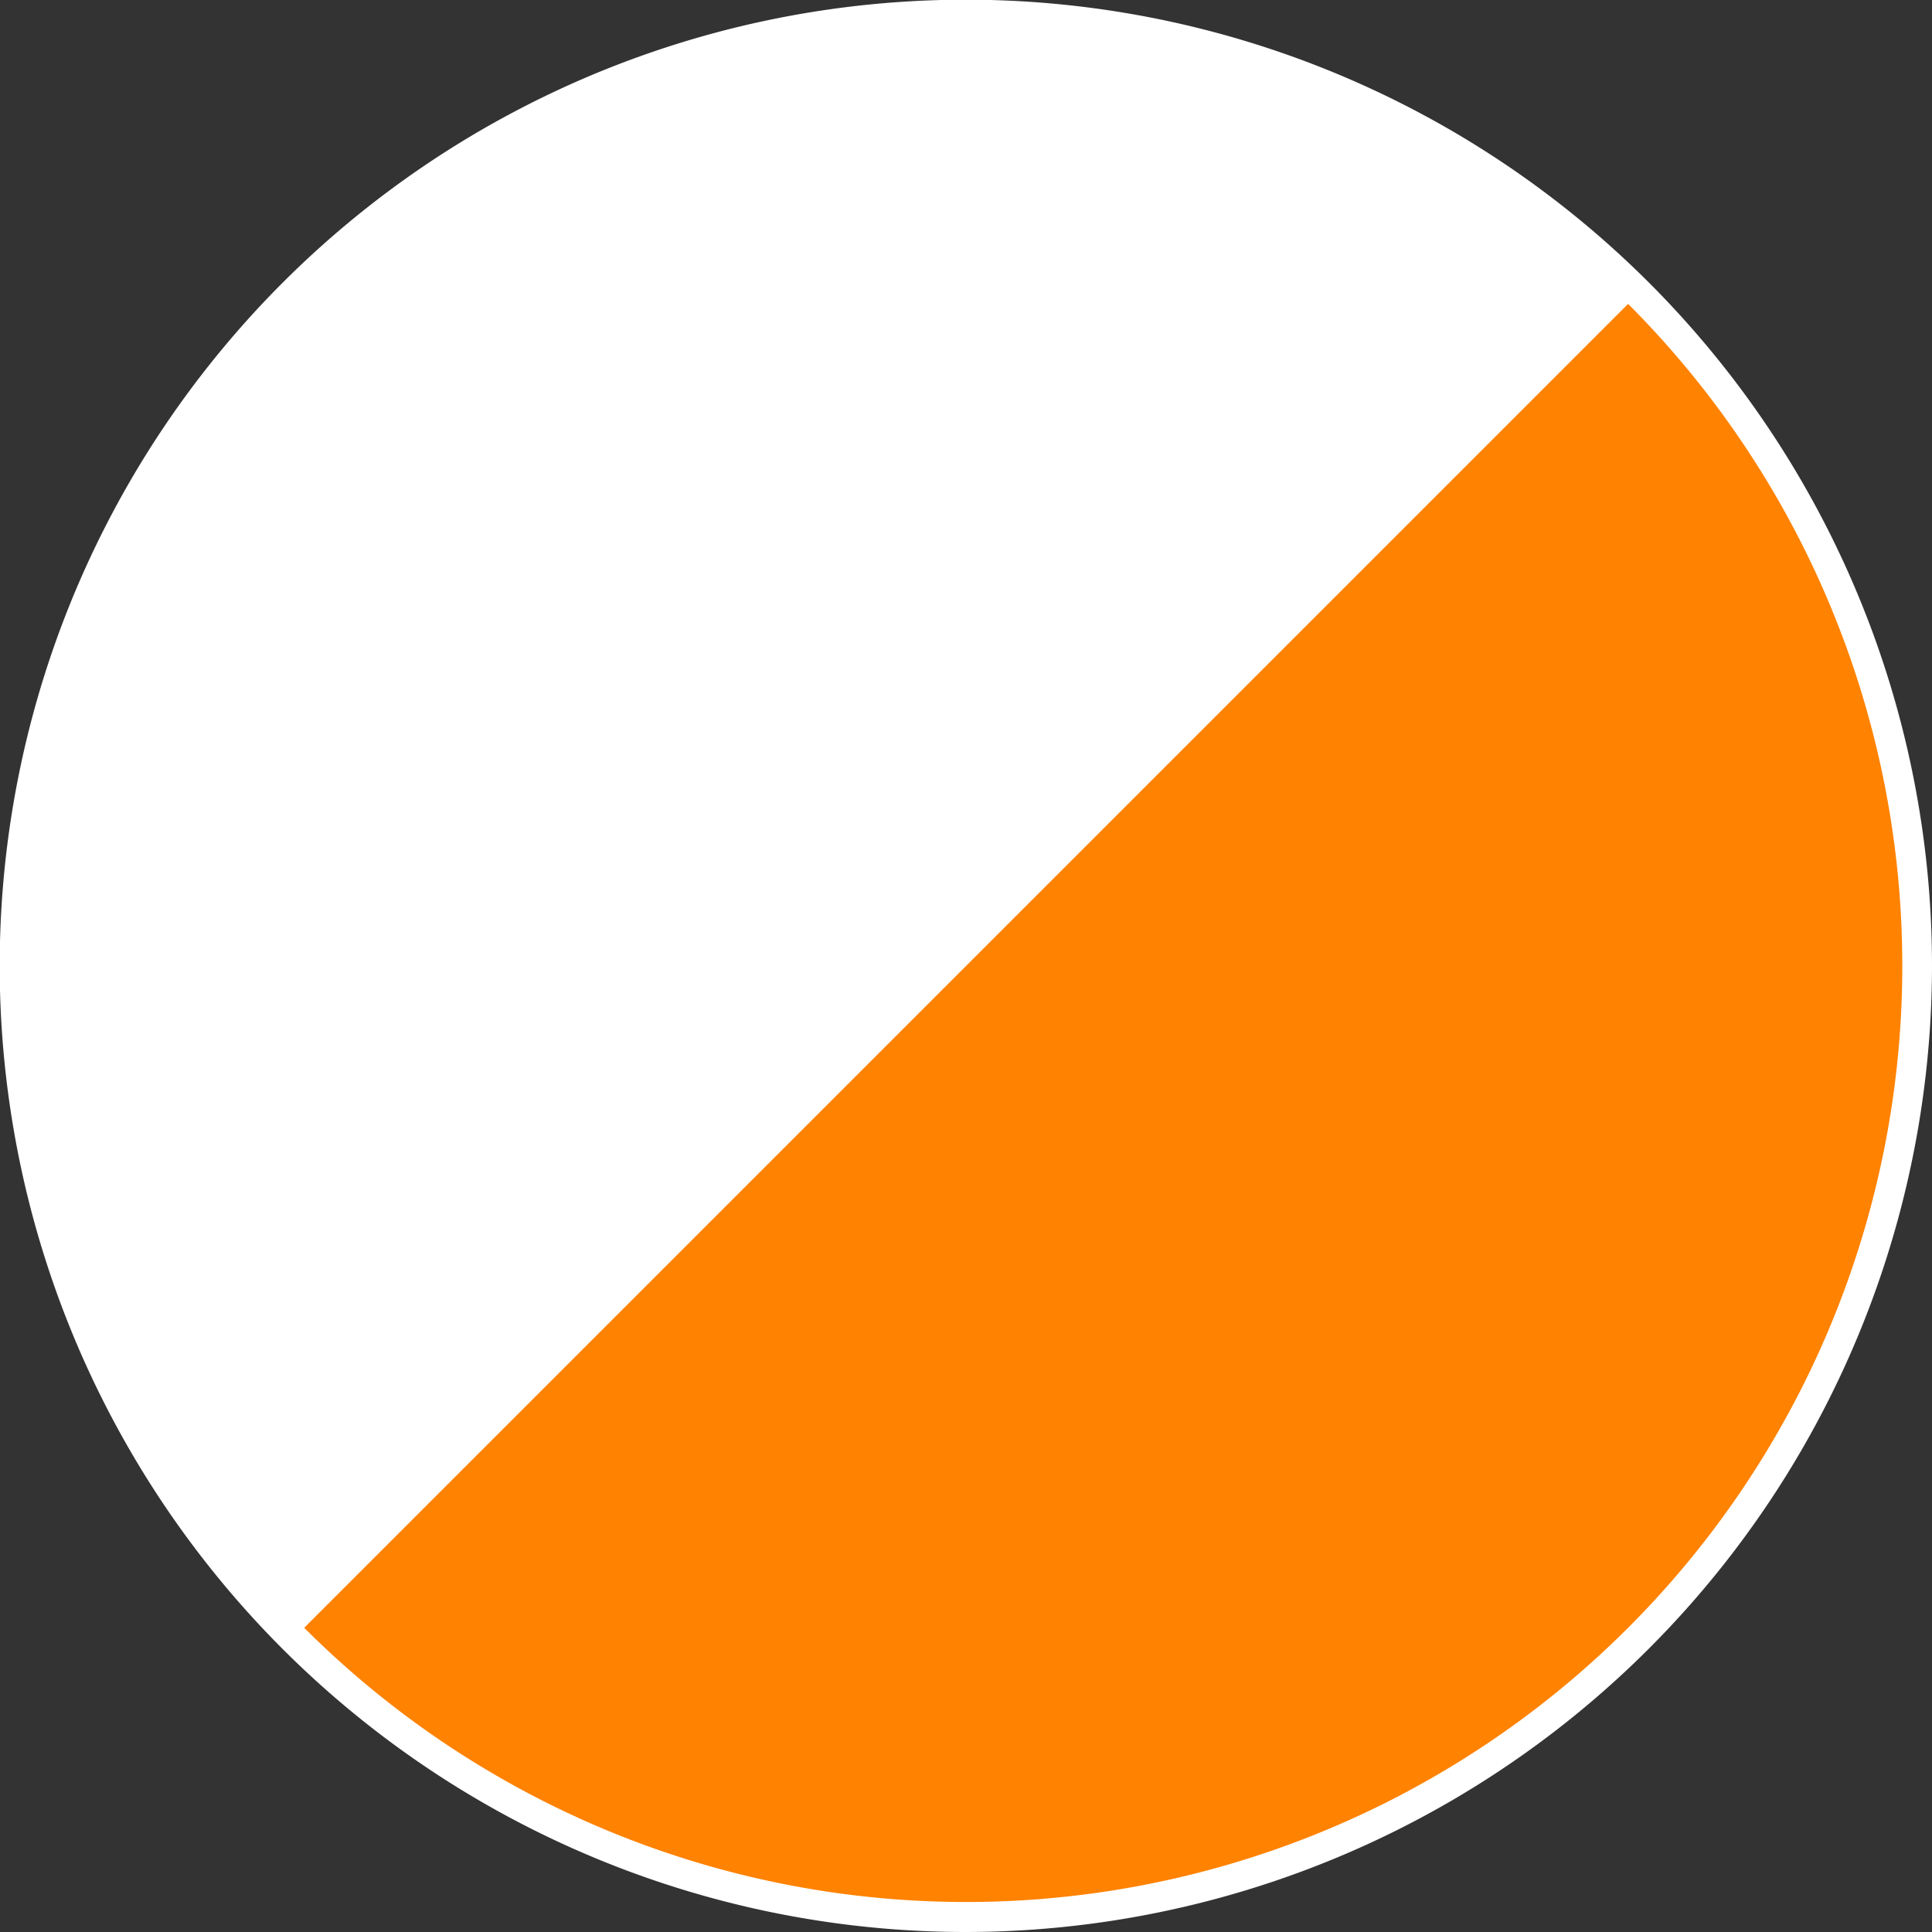 <?xml version="1.0" encoding="UTF-8"?> <svg xmlns="http://www.w3.org/2000/svg" id="Слой_1" data-name="Слой 1" viewBox="0 0 64.21 64.21"><rect x="0" y="0" width="64.21" height="64.21" fill="#333333" stroke="none"/> <title>Монтажная область 90</title> <circle cx="32.1" cy="32.11" r="31.11" fill="#fff"></circle> <path d="M32.1,64.21a32.11,32.11,0,1,1,32.11-32.1A32.14,32.14,0,0,1,32.1,64.21ZM32.1,2A30.11,30.11,0,1,0,62.21,32.11,30.14,30.14,0,0,0,32.1,2Z" fill="#fff"></path> <path d="M32.1,1a31.11,31.11,0,0,0-22,53.1l44-44A31,31,0,0,0,32.1,1Z" fill="#fff"></path> <path d="M10.11,54.1a31.11,31.11,0,0,0,44-44Z" fill="#ff8200"></path> </svg> 